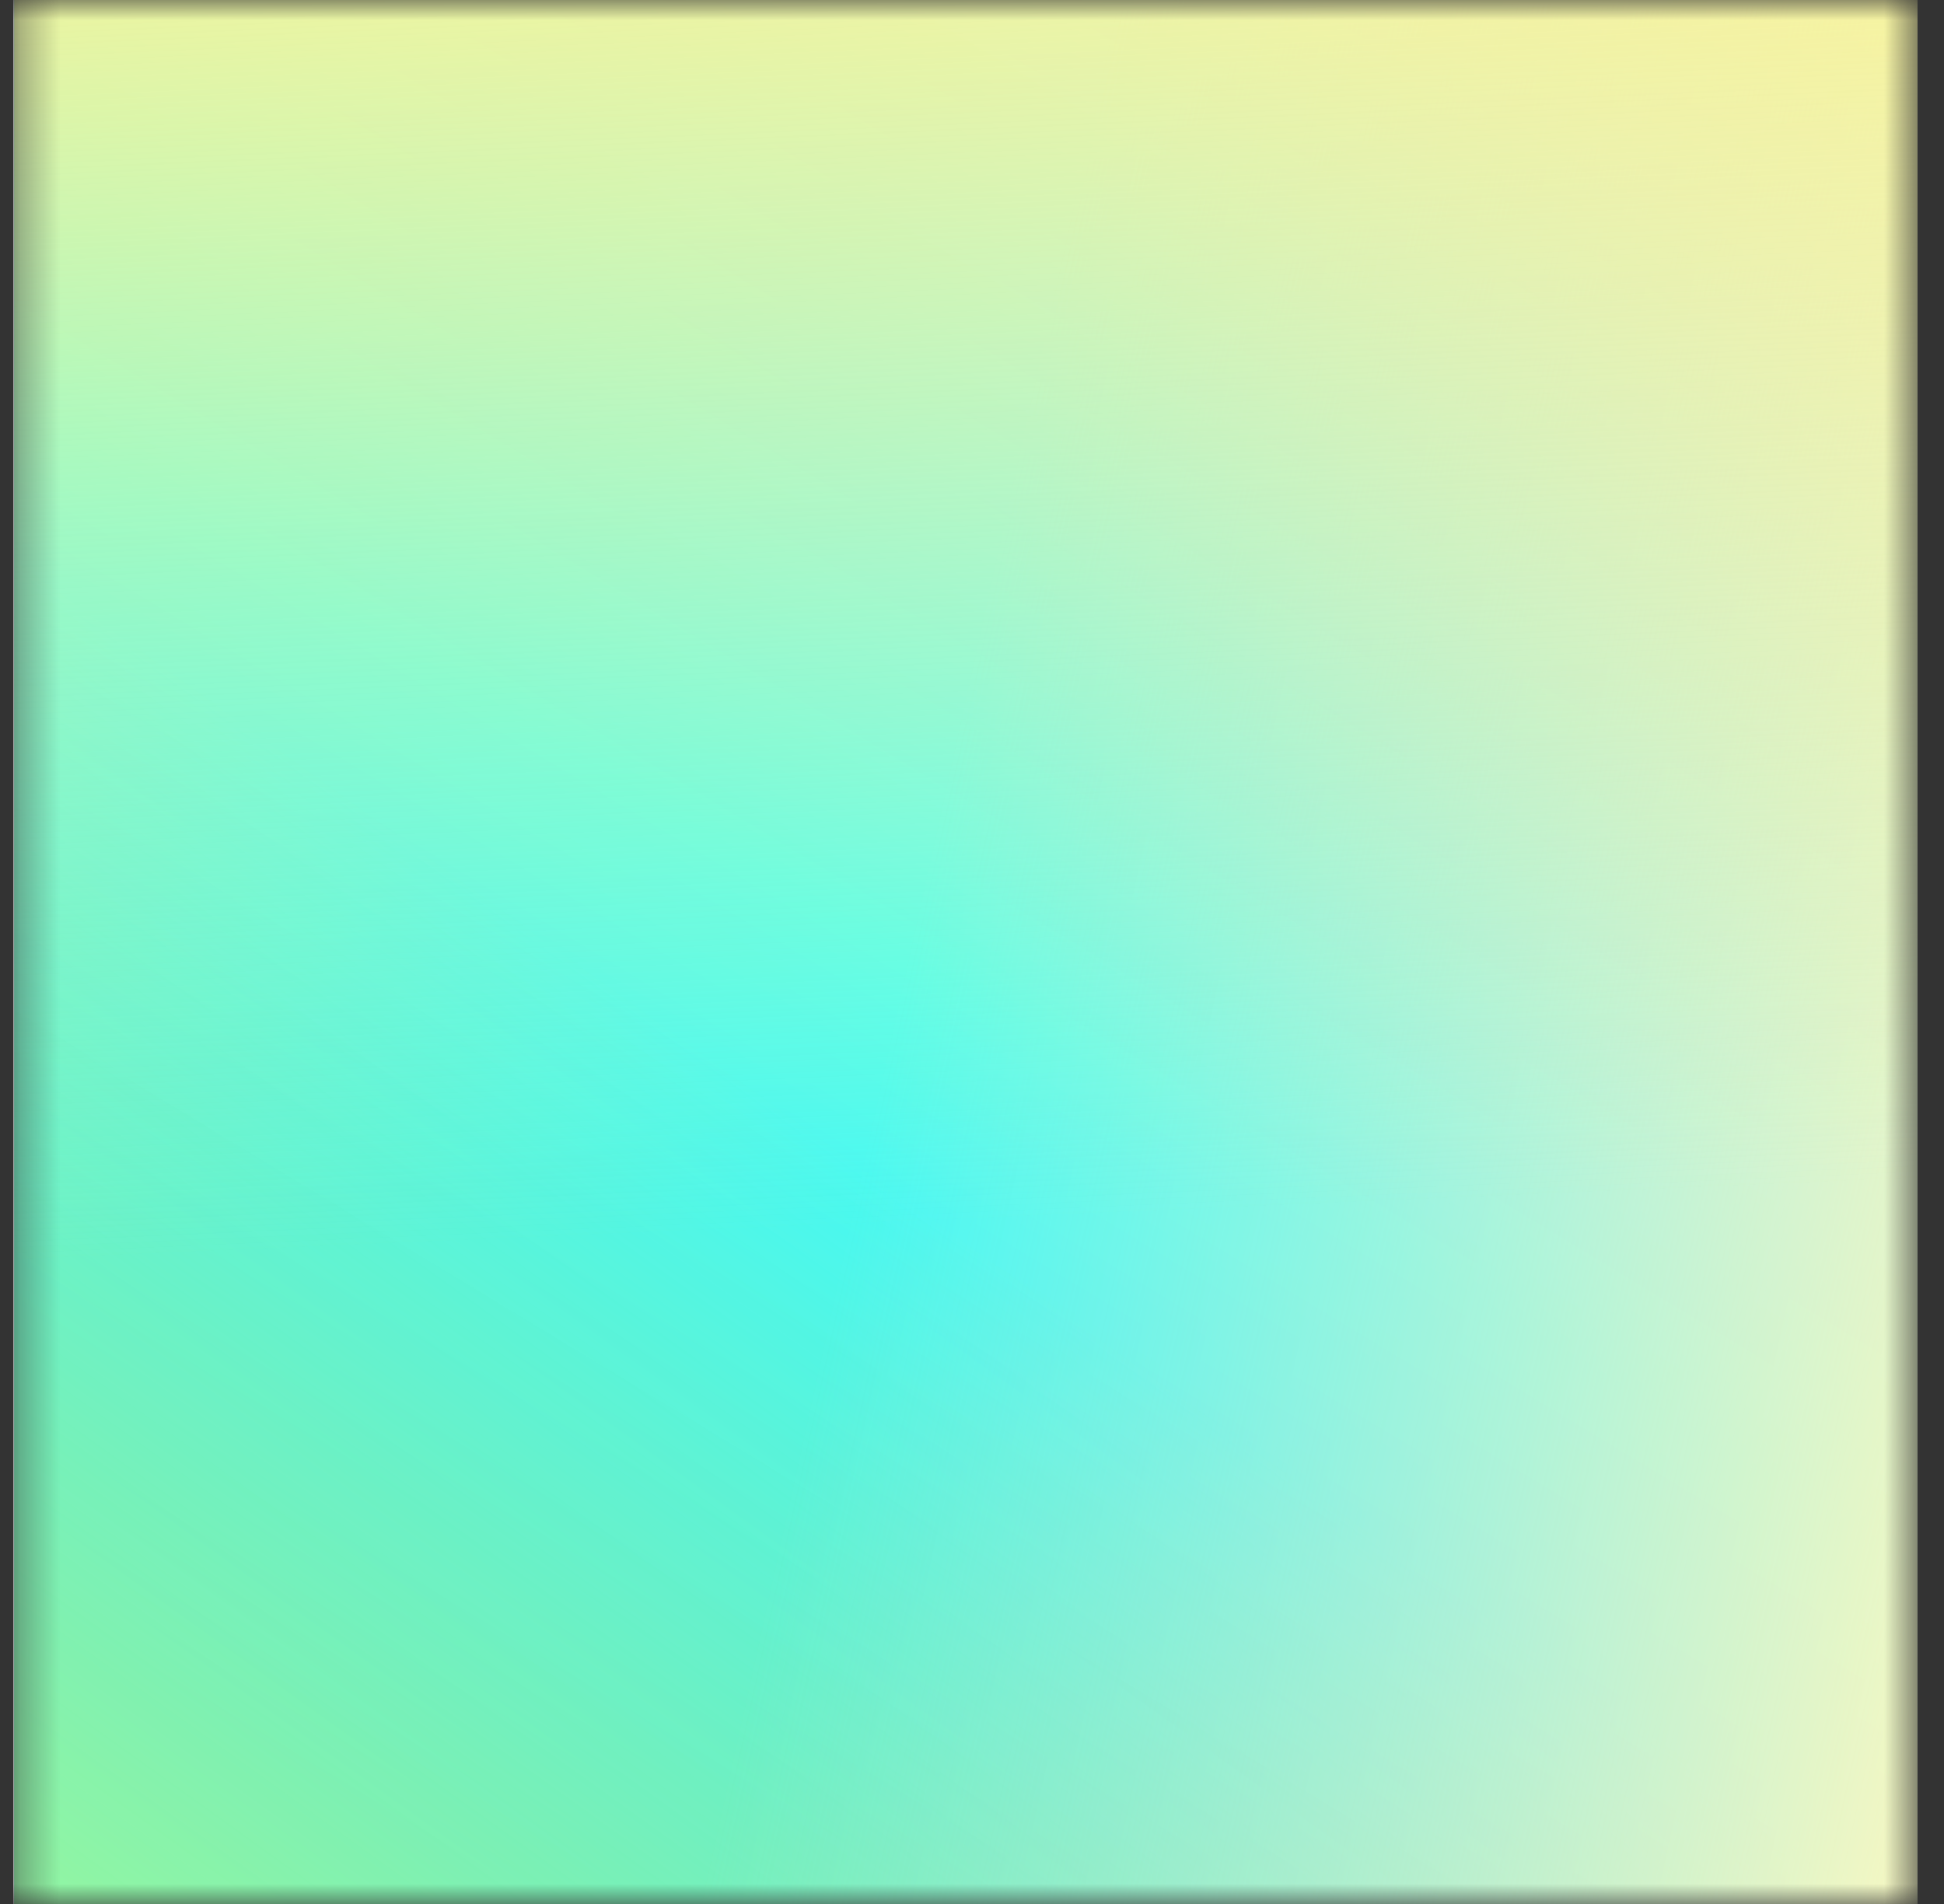 <svg width="49" height="48" viewBox="0 0 49 48" fill="none" xmlns="http://www.w3.org/2000/svg">
<rect x="0" y="0" width="49" height="48" fill="#333333" stroke="none"/>
<g clip-path="url(#clip0_716_158460)">
<mask id="mask0_716_158460" style="mask-type:luminance" maskUnits="userSpaceOnUse" x="0" y="0" width="49" height="48">
<path d="M48.334 0H0.333V48H48.334V0Z" fill="white"/>
</mask>
<g mask="url(#mask0_716_158460)">
<path d="M48.334 0H0.333V48H48.334V0Z" fill="white"/>
<path d="M48.358 0H0.358V48H48.358V0Z" fill="url(#paint0_linear_716_158460)"/>
<path d="M48.358 0H0.358V48H48.358V0Z" fill="url(#paint1_linear_716_158460)"/>
<path d="M48.358 0H0.358V48H48.358V0Z" fill="url(#paint2_linear_716_158460)"/>
<path d="M48.358 0H0.358V48H48.358V0Z" fill="url(#paint3_linear_716_158460)"/>
</g>
</g>
<defs>
<linearGradient id="paint0_linear_716_158460" x1="39.91" y1="3.336" x2="12.886" y2="48" gradientUnits="userSpaceOnUse">
<stop stop-color="#A8EFFF"/>
<stop offset="0.51" stop-color="#4AFFF4"/>
<stop offset="1" stop-color="#3BE2ED"/>
</linearGradient>
<linearGradient id="paint1_linear_716_158460" x1="-1.73" y1="63.504" x2="23.326" y2="28.608" gradientUnits="userSpaceOnUse">
<stop stop-color="#B7FF8A"/>
<stop offset="0.964" stop-color="#CDFF63" stop-opacity="0"/>
</linearGradient>
<linearGradient id="paint2_linear_716_158460" x1="24.358" y1="17.28" x2="55.006" y2="24" gradientUnits="userSpaceOnUse">
<stop stop-color="#FFDCC9" stop-opacity="0"/>
<stop offset="1" stop-color="#FFF9BF"/>
</linearGradient>
<linearGradient id="paint3_linear_716_158460" x1="24.358" y1="-5.664" x2="25.918" y2="30.72" gradientUnits="userSpaceOnUse">
<stop stop-color="#FFF495"/>
<stop offset="1" stop-color="#EDF494" stop-opacity="0"/>
</linearGradient>
<clipPath id="clip0_716_158460">
<rect width="48" height="48" fill="white" transform="translate(0.333)"/>
</clipPath>
</defs>
</svg>
